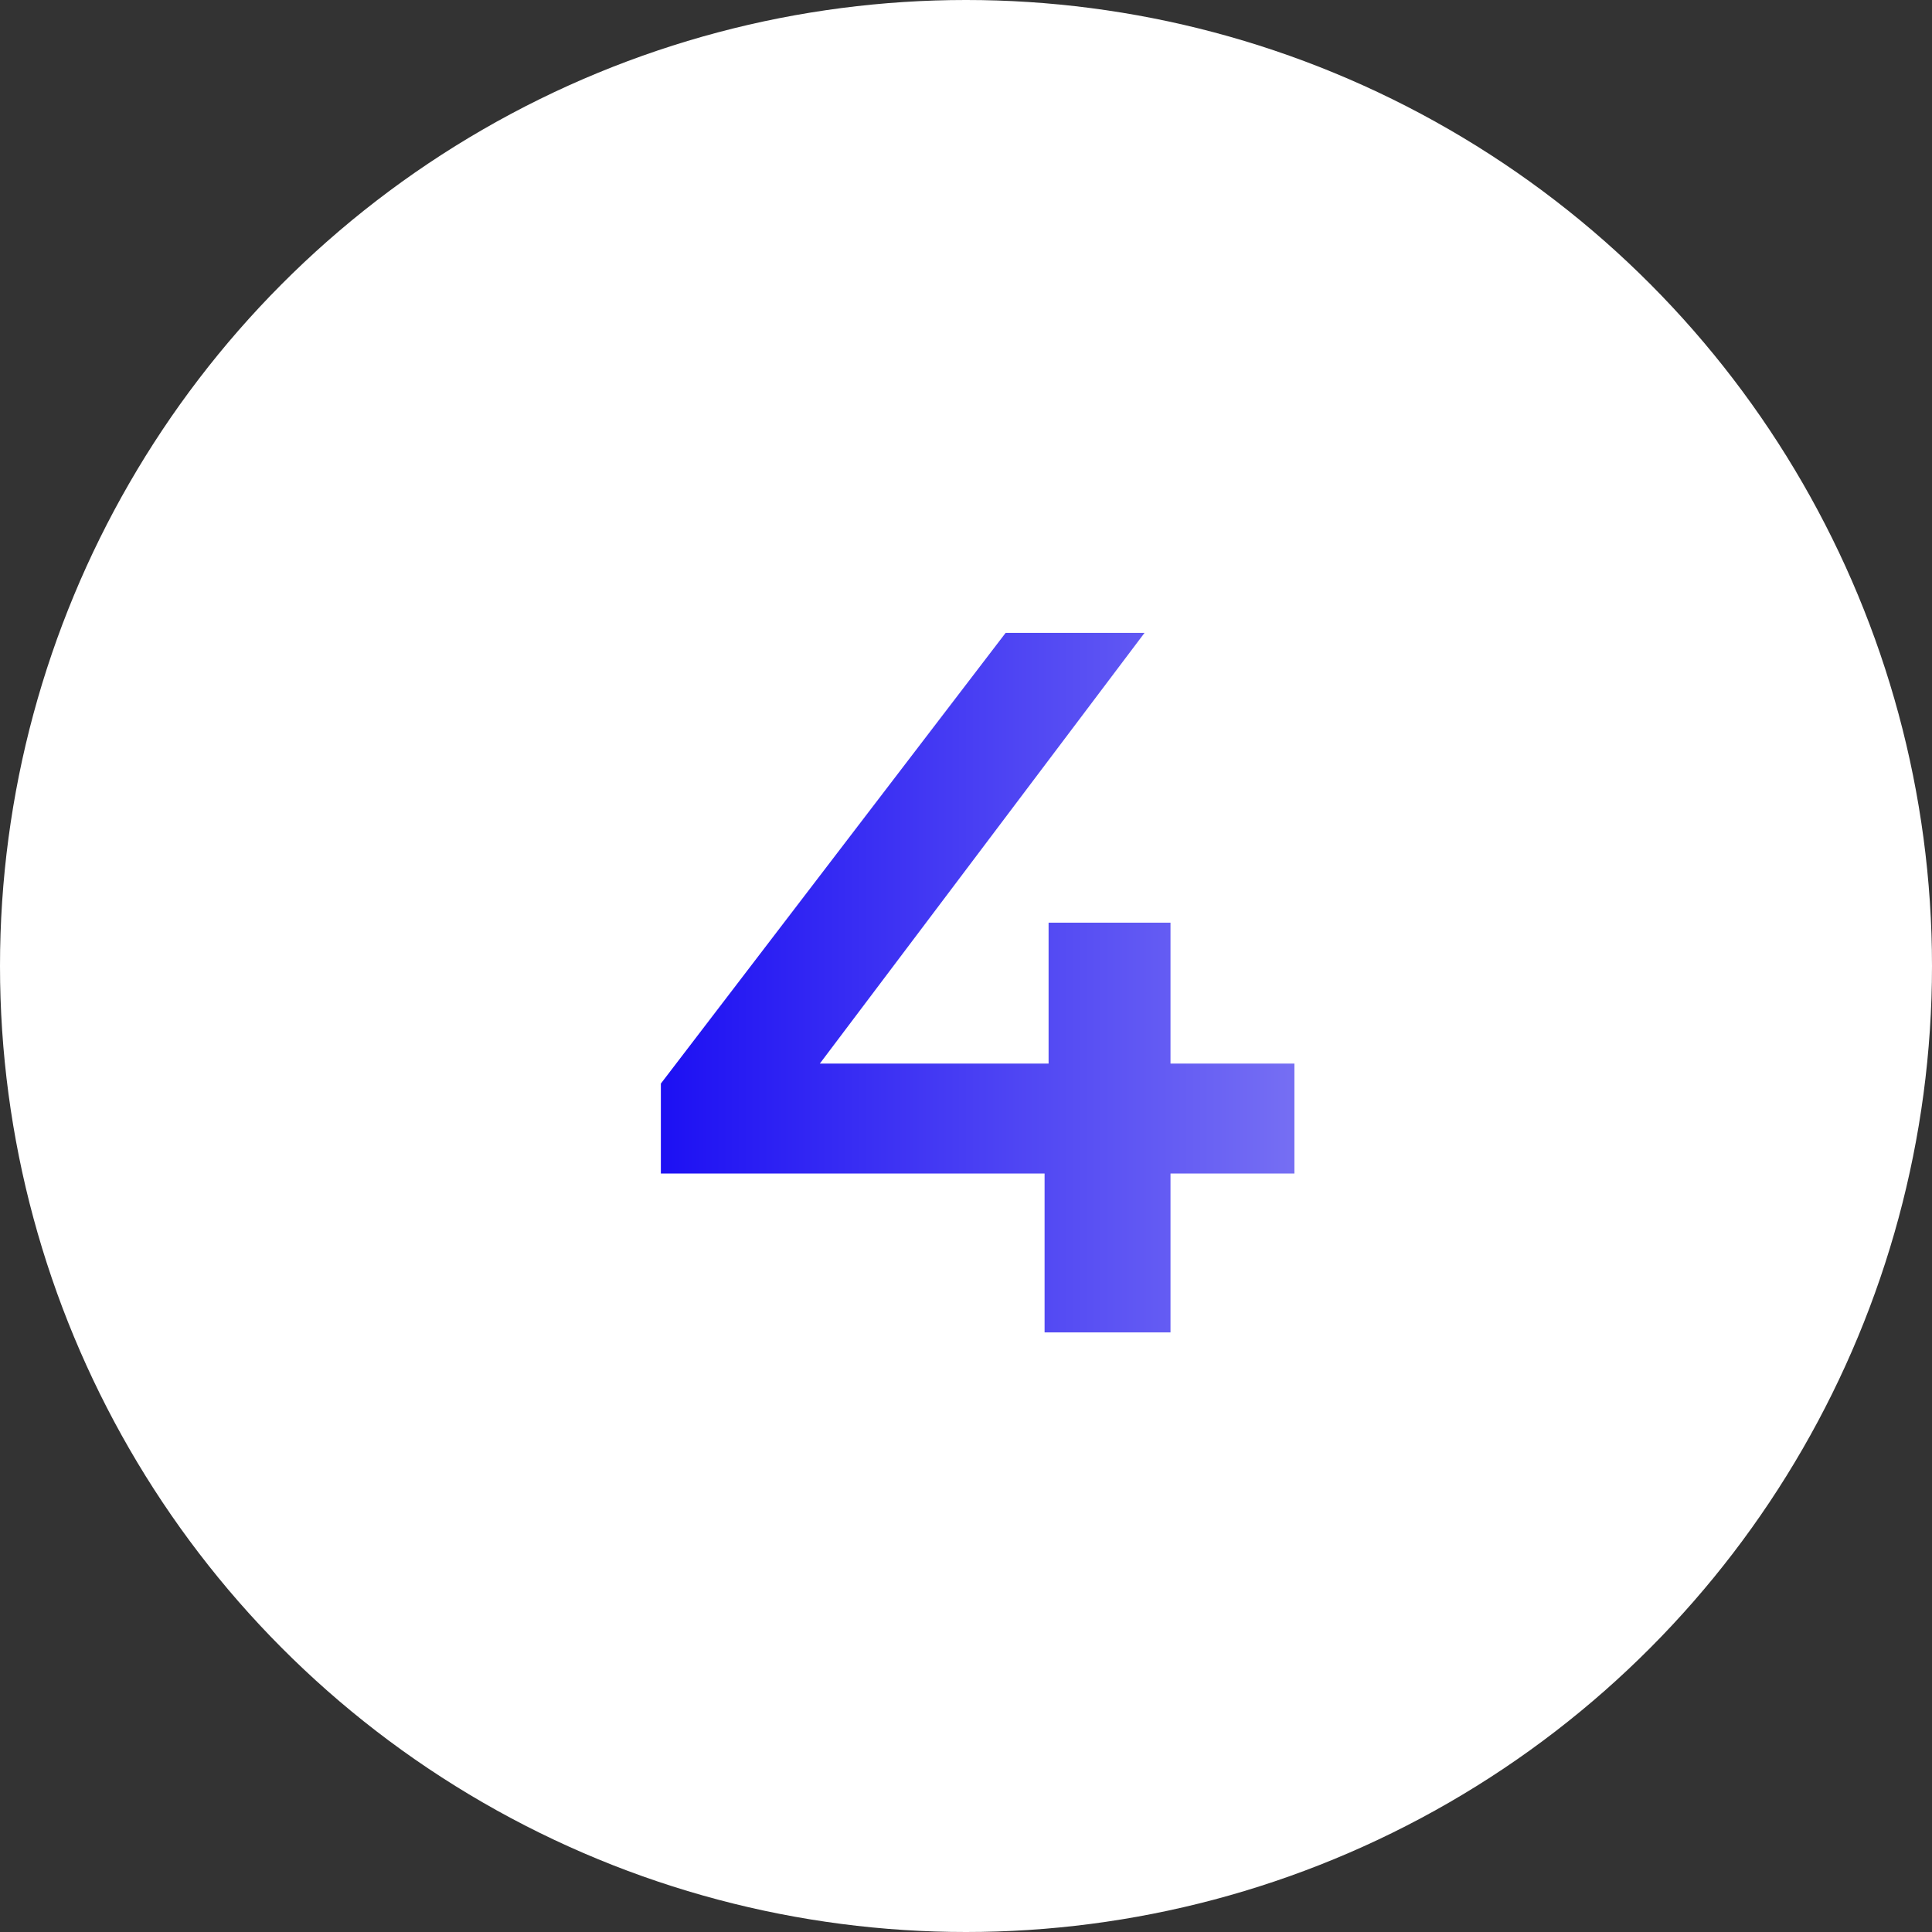 <?xml version="1.0" encoding="UTF-8"?> <svg xmlns="http://www.w3.org/2000/svg" width="87" height="87" viewBox="0 0 87 87" fill="none"><rect x="0" y="0" width="87" height="87" fill="#333333" stroke="none"/><circle cx="43.5" cy="43.5" r="43.5" fill="white"></circle><path d="M29.759 52.845V48.795L45.284 28.5H51.539L36.239 48.795L33.314 47.895H58.289V52.845H29.759ZM47.039 60V52.845L47.219 47.895V41.55H52.709V60H47.039Z" fill="url(#paint0_linear_3132_684)"></path><defs><linearGradient id="paint0_linear_3132_684" x1="28" y1="43.5" x2="59" y2="43.5" gradientUnits="userSpaceOnUse"><stop stop-color="#170AF3"></stop><stop offset="1" stop-color="#7871F3"></stop></linearGradient></defs></svg> 